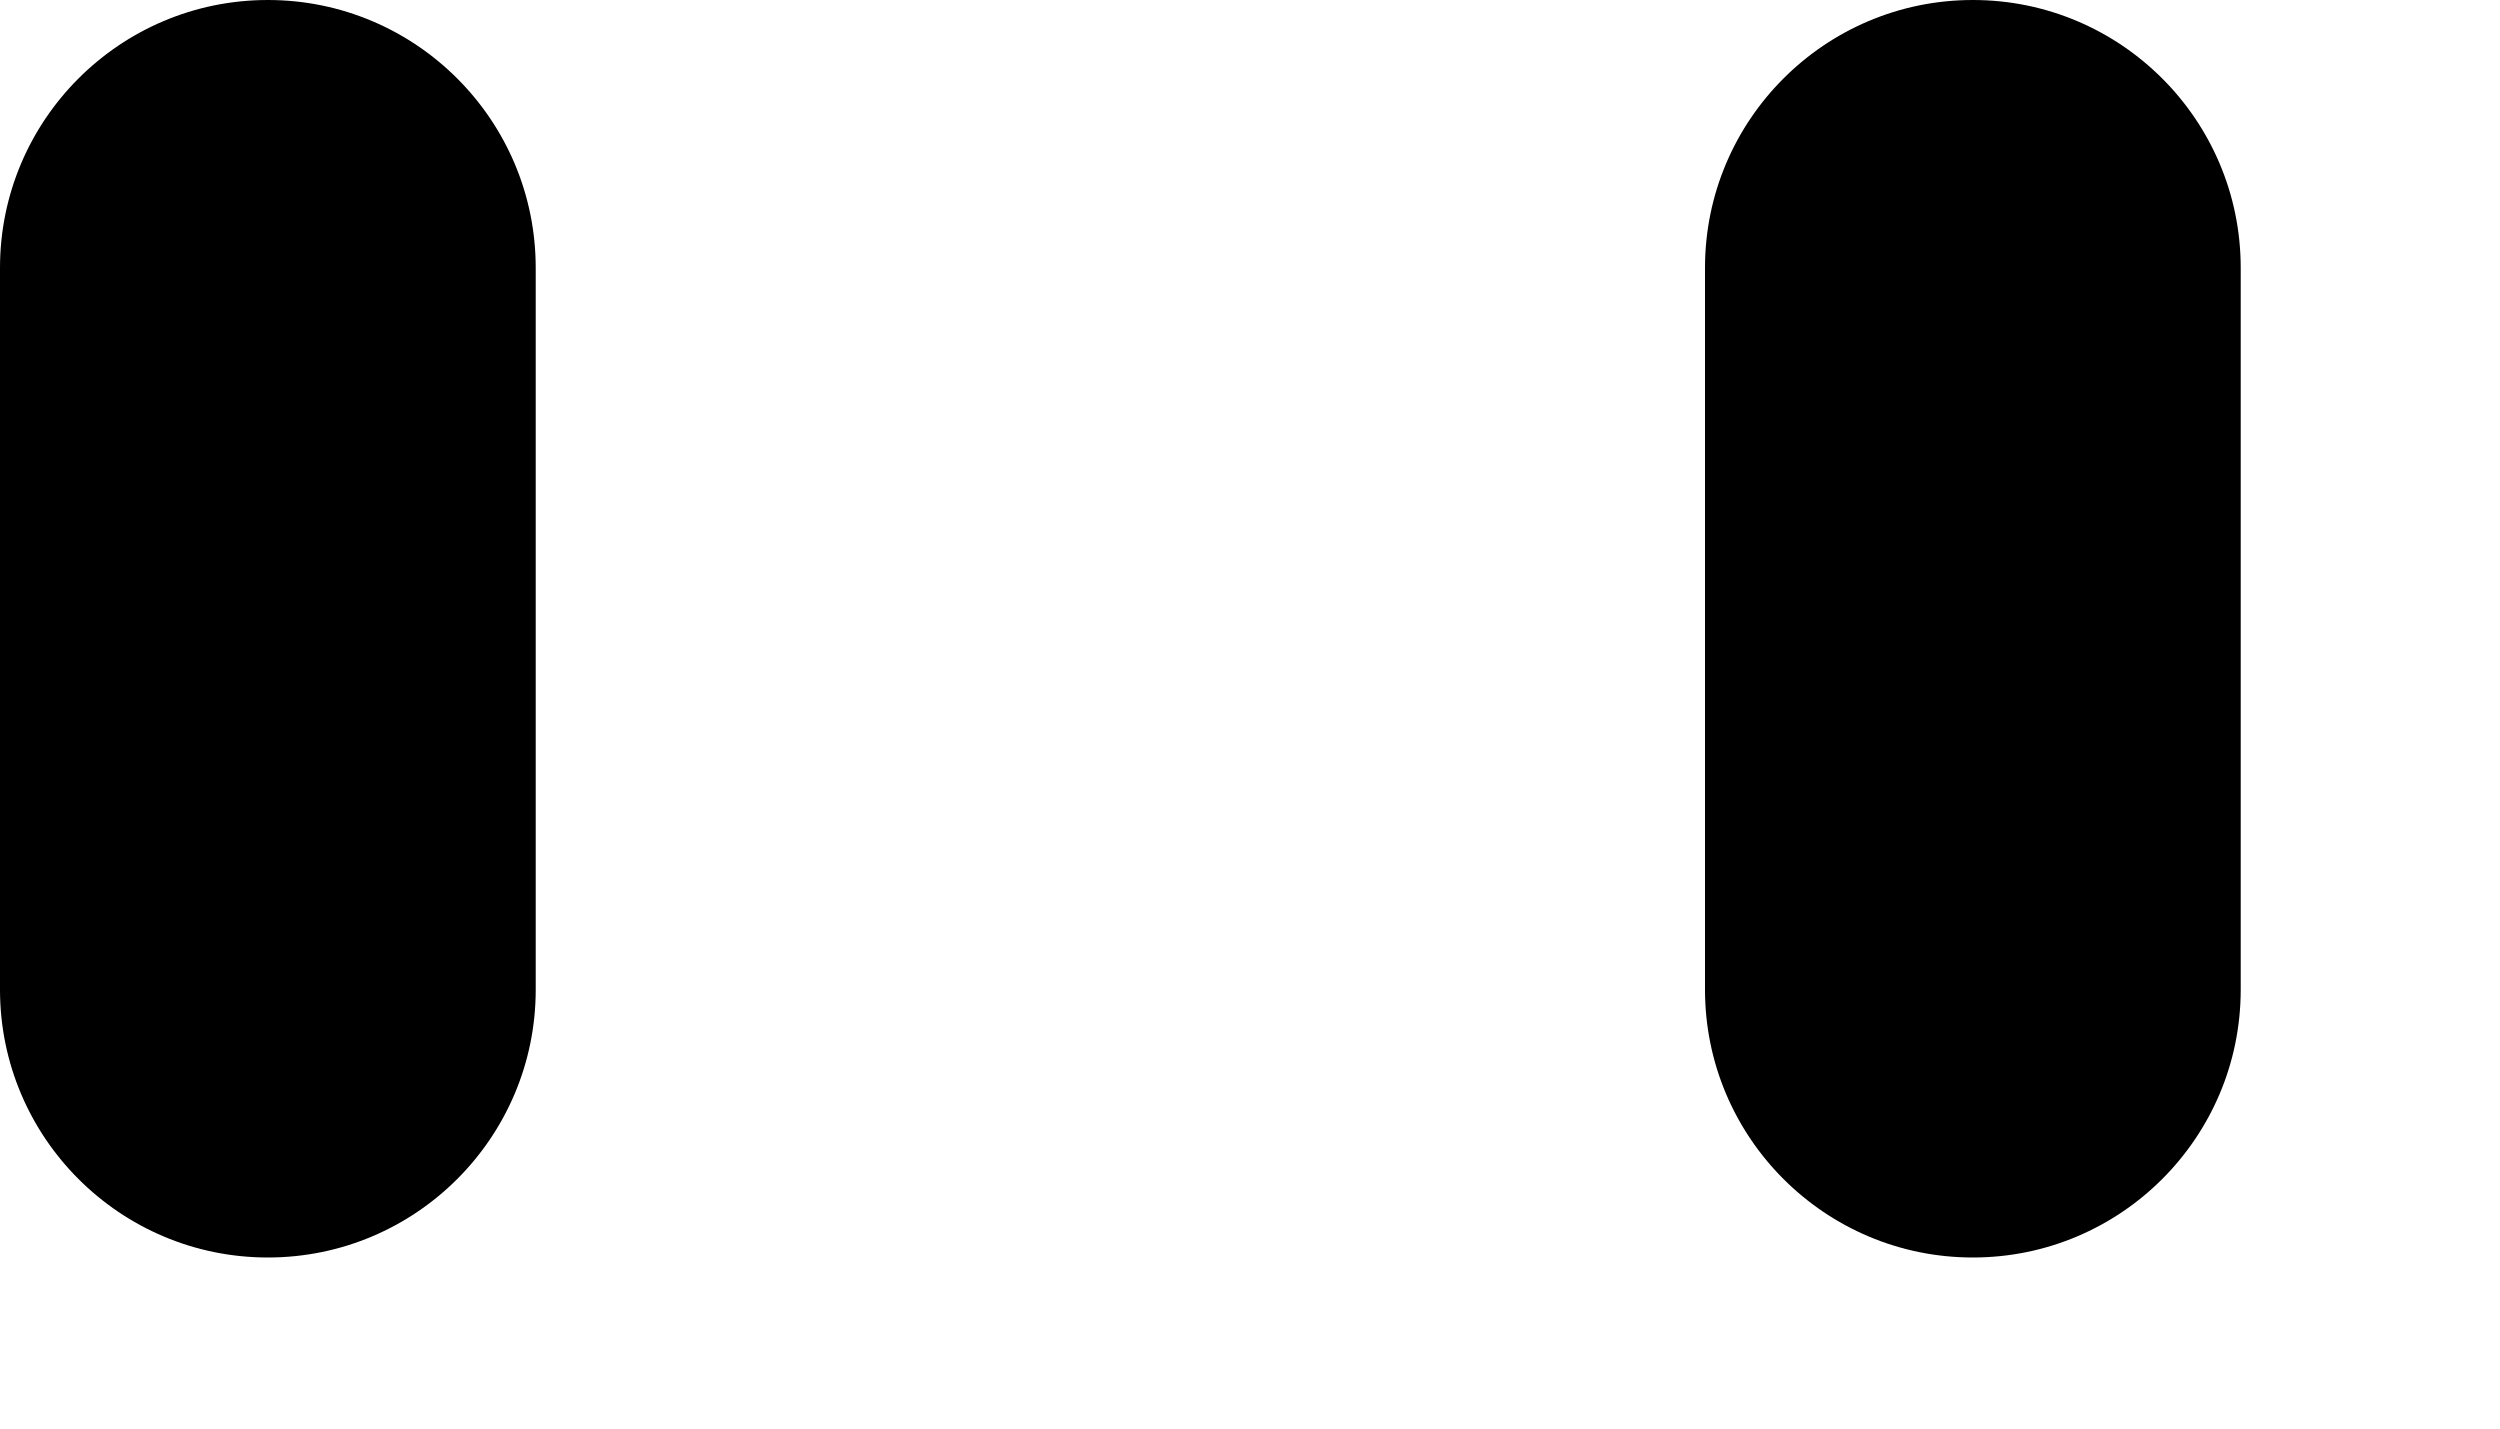 <?xml version="1.0" encoding="utf-8"?>
<svg xmlns="http://www.w3.org/2000/svg" fill="none" height="100%" overflow="visible" preserveAspectRatio="none" style="display: block;" viewBox="0 0 7 4" width="100%">
<path clip-rule="evenodd" d="M0.75 0C1.164 0 1.5 0.336 1.5 0.75V2.771C1.5 3.185 1.164 3.521 0.75 3.521C0.336 3.521 0 3.185 0 2.771V0.75C0 0.336 0.336 0 0.75 0ZM5.524 0C5.938 0 6.274 0.336 6.274 0.75V2.771C6.274 3.185 5.938 3.521 5.524 3.521C5.11 3.521 4.774 3.185 4.774 2.771V0.75C4.774 0.336 5.11 0 5.524 0Z" fill="black" fill-rule="evenodd" id="Vector"/>
</svg>